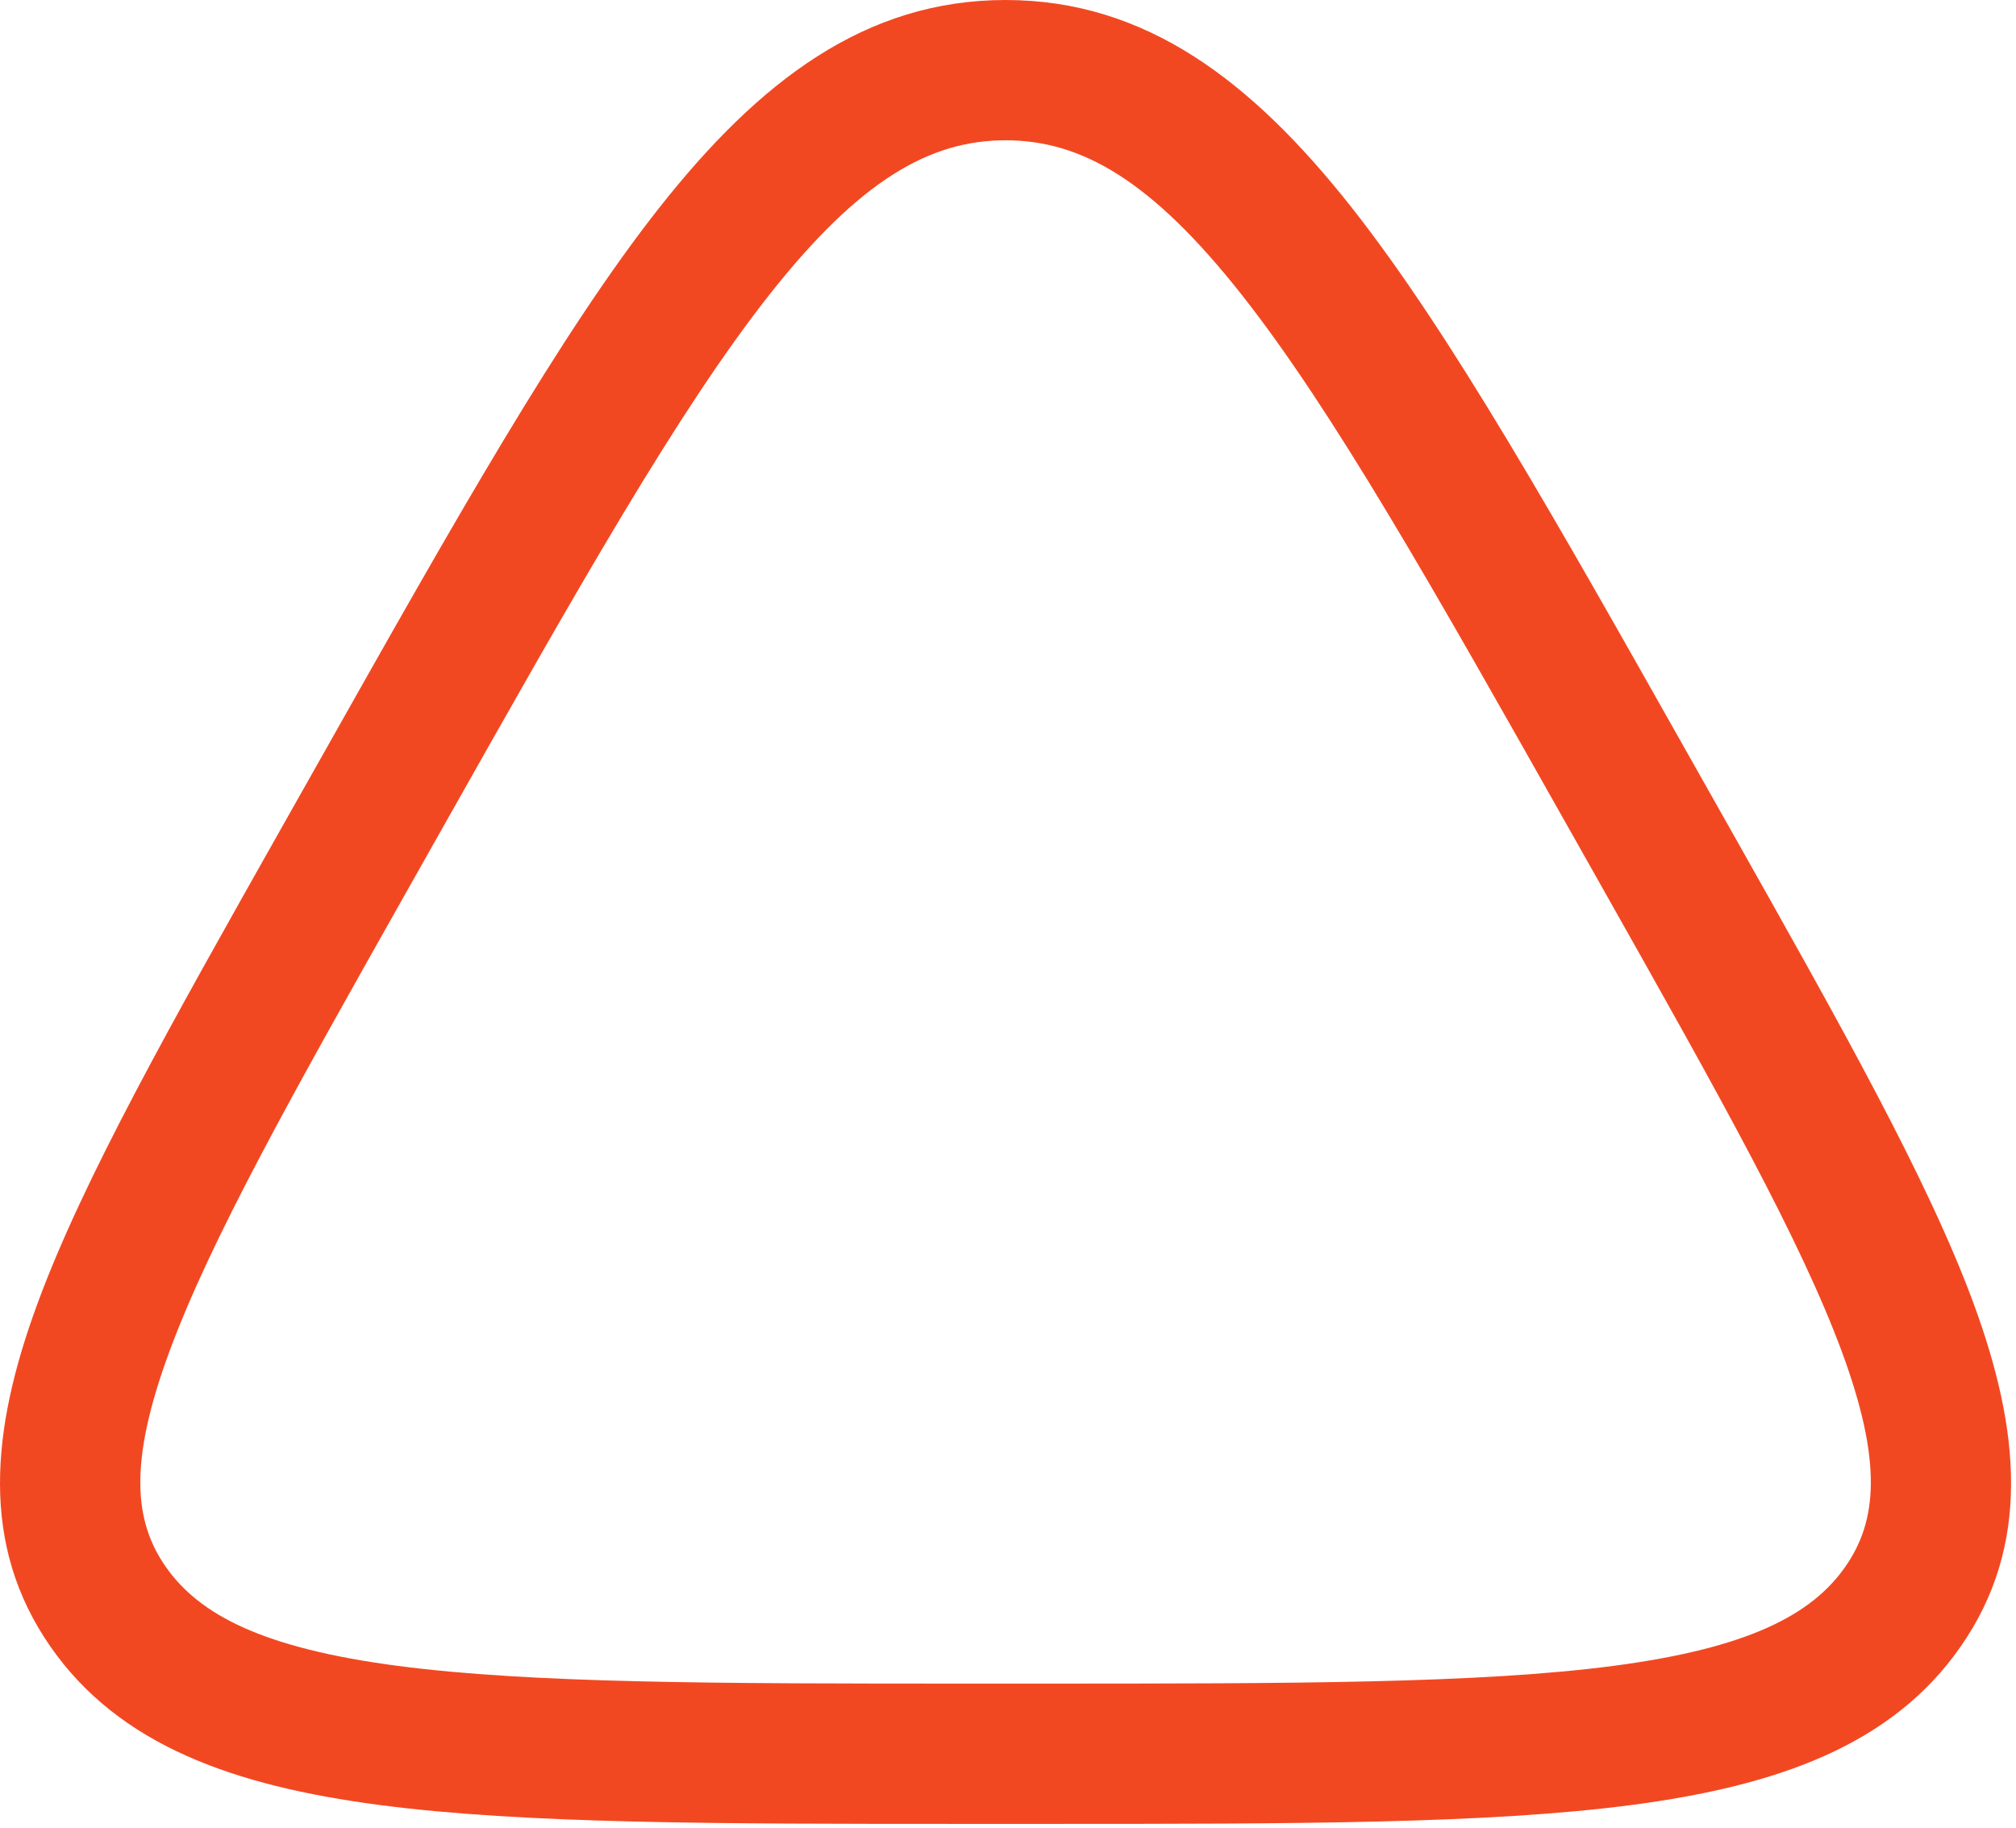 <?xml version="1.0" encoding="UTF-8"?> <svg xmlns="http://www.w3.org/2000/svg" viewBox="0 0 68.083 61.75" fill="none"><path fill-rule="evenodd" clip-rule="evenodd" d="M22.252 7.032C25.638 2.732 29.227 0 33.959 0C38.691 0 42.28 2.732 45.666 7.032C48.995 11.265 52.521 17.519 57.038 25.527L58.415 27.966C62.146 34.584 65.096 39.812 66.644 44.004C68.224 48.294 68.603 52.185 66.208 55.619C63.887 58.952 60.011 60.313 55.121 60.958C50.252 61.599 43.701 61.599 35.301 61.599H32.616C24.214 61.599 17.665 61.599 12.797 60.958C7.907 60.313 4.031 58.952 1.709 55.619C-0.685 52.185 -0.309 48.29 1.274 44.004C2.821 39.809 5.772 34.584 9.503 27.966L10.88 25.527C15.394 17.519 18.922 11.262 22.252 7.032ZM25.976 9.963C22.899 13.871 19.545 19.806 14.895 28.051L13.745 30.089C9.872 36.956 7.121 41.853 5.721 45.646C4.338 49.393 4.527 51.377 5.595 52.912C6.735 54.542 8.874 55.66 13.416 56.26C17.94 56.854 24.176 56.861 32.812 56.861H35.109C43.742 56.861 49.978 56.854 54.505 56.26C59.044 55.66 61.182 54.542 62.32 52.912C63.391 51.377 63.583 49.393 62.2 45.646C60.797 41.853 58.046 36.956 54.173 30.089L53.023 28.051C48.373 19.806 45.018 13.871 41.941 9.963C38.893 6.097 36.527 4.738 33.959 4.738C31.391 4.738 29.025 6.094 25.976 9.963Z" fill="#F24822"></path></svg> 